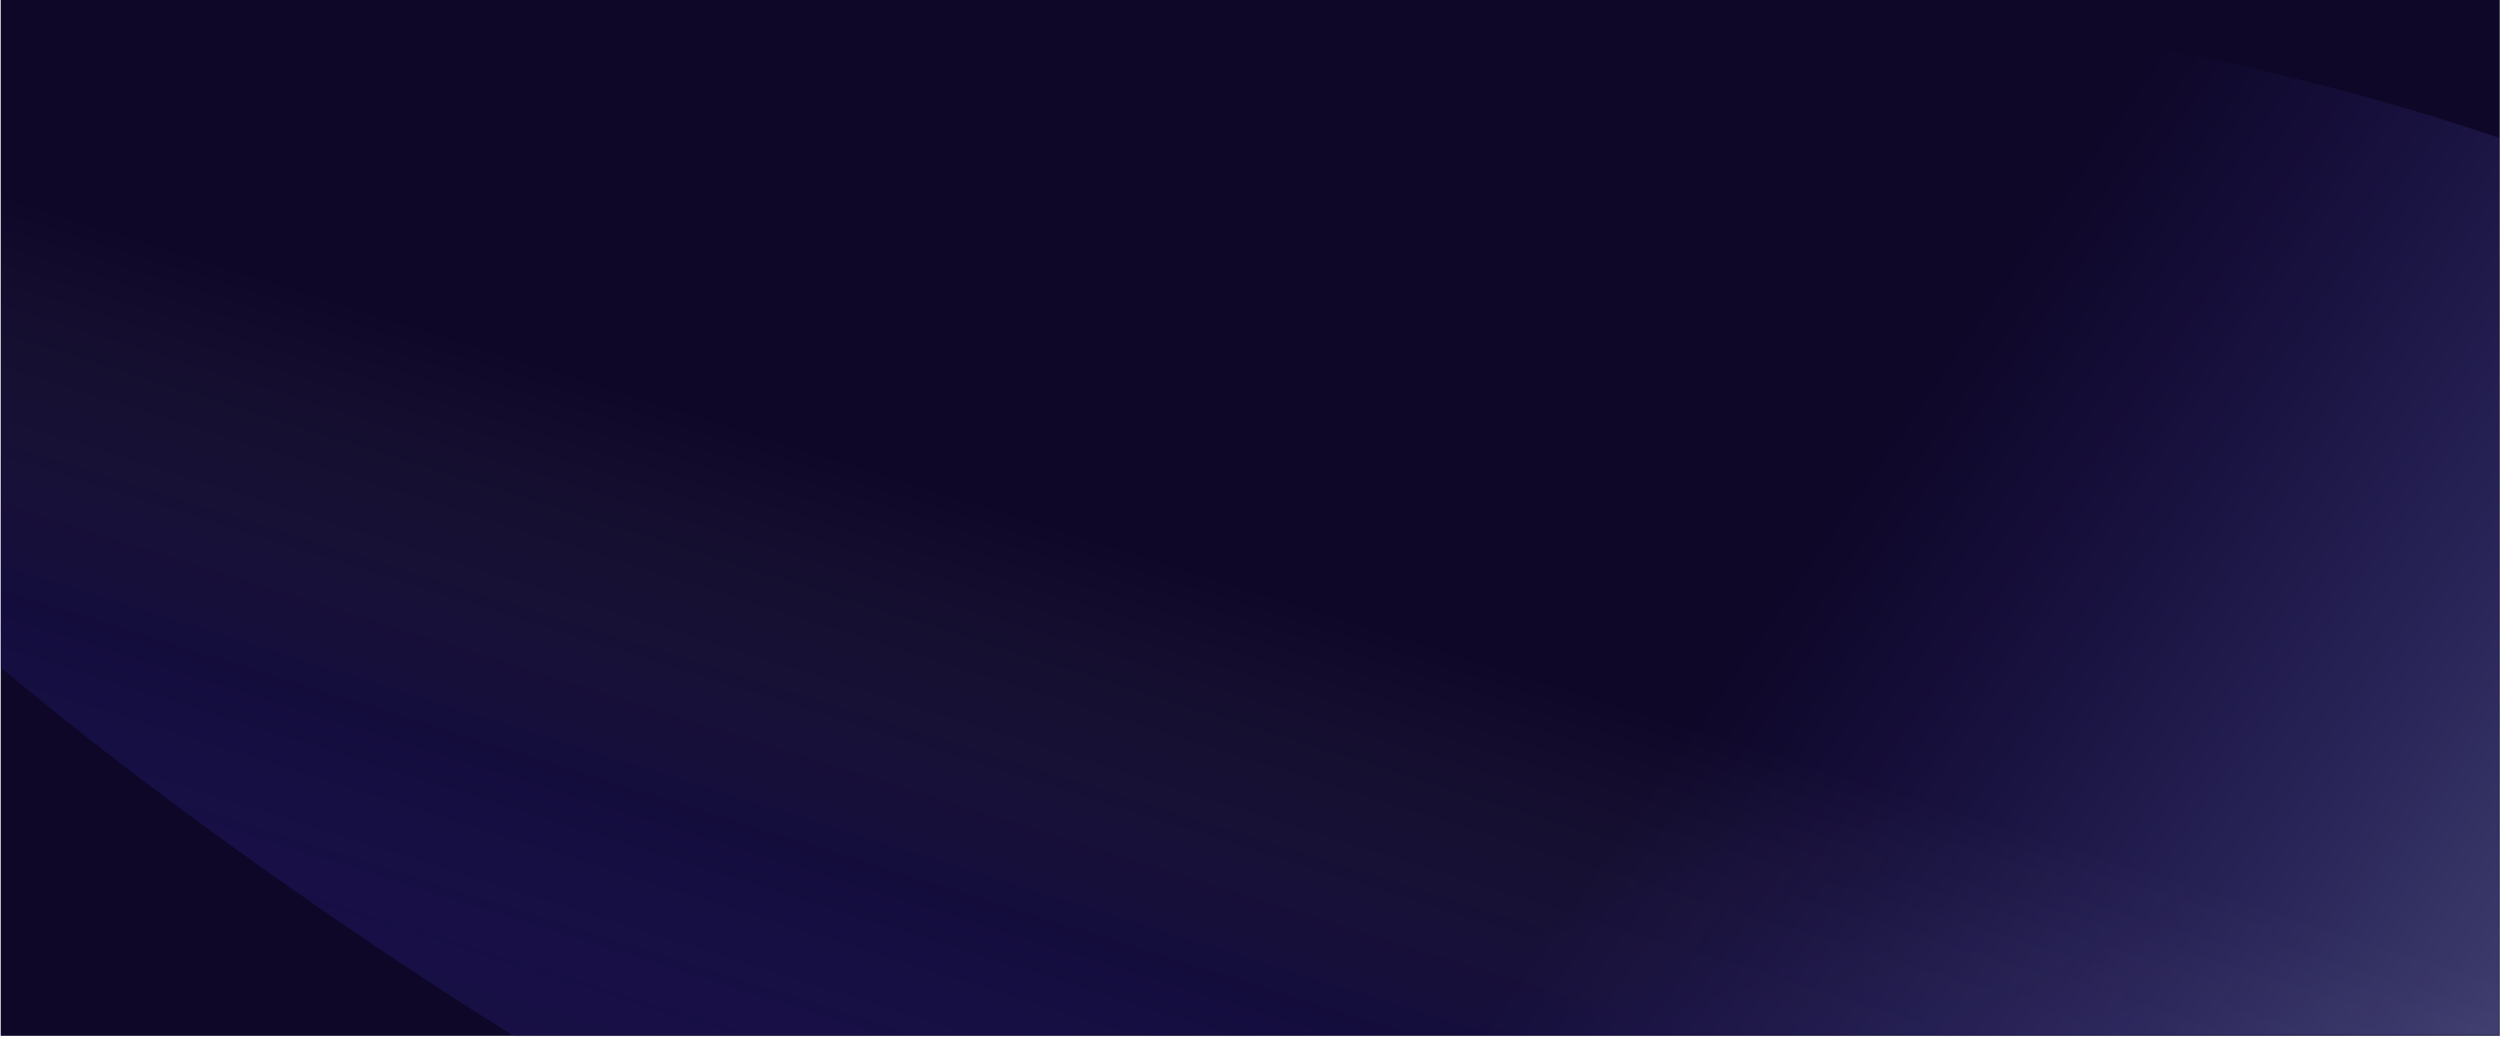 <svg width="1218" height="505" viewBox="0 0 1218 505" fill="none" xmlns="http://www.w3.org/2000/svg">
<rect x="0.344" width="1217.53" height="504.645" fill="#0E0728"/>
<mask id="mask0_1808_88" style="mask-type:alpha" maskUnits="userSpaceOnUse" x="0" y="0" width="1218" height="505">
<rect x="0.344" width="1217.53" height="504.645" fill="#0E0728"/>
</mask>
<g mask="url(#mask0_1808_88)">
<path d="M104.318 405.997C653.288 805.885 1129.33 823.121 1298.72 781.753C1542.93 722.116 1559.44 551.131 1360.67 269.443C1201.66 44.092 403.006 -122.821 23.555 -178.109C-178.261 -150.027 -444.653 6.11 104.318 405.997Z" fill="url(#paint0_linear_1808_88)" fill-opacity="0.4"/>
<path d="M640.02 1018.75C589.189 580.814 1571.97 492.085 1529.9 337.882C1469.24 115.58 1168.34 -1.107 630.638 -21.246C200.478 -37.357 -244.612 469.272 -413.387 724.599C-400.953 895.403 690.851 1456.69 640.02 1018.75Z" fill="url(#paint1_linear_1808_88)"/>
</g>
<defs>
<linearGradient id="paint0_linear_1808_88" x1="645.461" y1="296.27" x2="529.314" y2="665.119" gradientUnits="userSpaceOnUse">
<stop stop-color="#F7FBFF" stop-opacity="0"/>
<stop offset="0.5" stop-color="#3C39D7" stop-opacity="0.3"/>
<stop offset="1" stop-color="#26175B"/>
</linearGradient>
<linearGradient id="paint1_linear_1808_88" x1="410.177" y1="661.759" x2="1035.9" y2="1094.99" gradientUnits="userSpaceOnUse">
<stop stop-color="#F7FBFF" stop-opacity="0"/>
<stop offset="0.212" stop-color="#584FFB" stop-opacity="0"/>
<stop offset="1" stop-color="#B4C6E7" stop-opacity="0.51"/>
</linearGradient>
</defs>
</svg>
